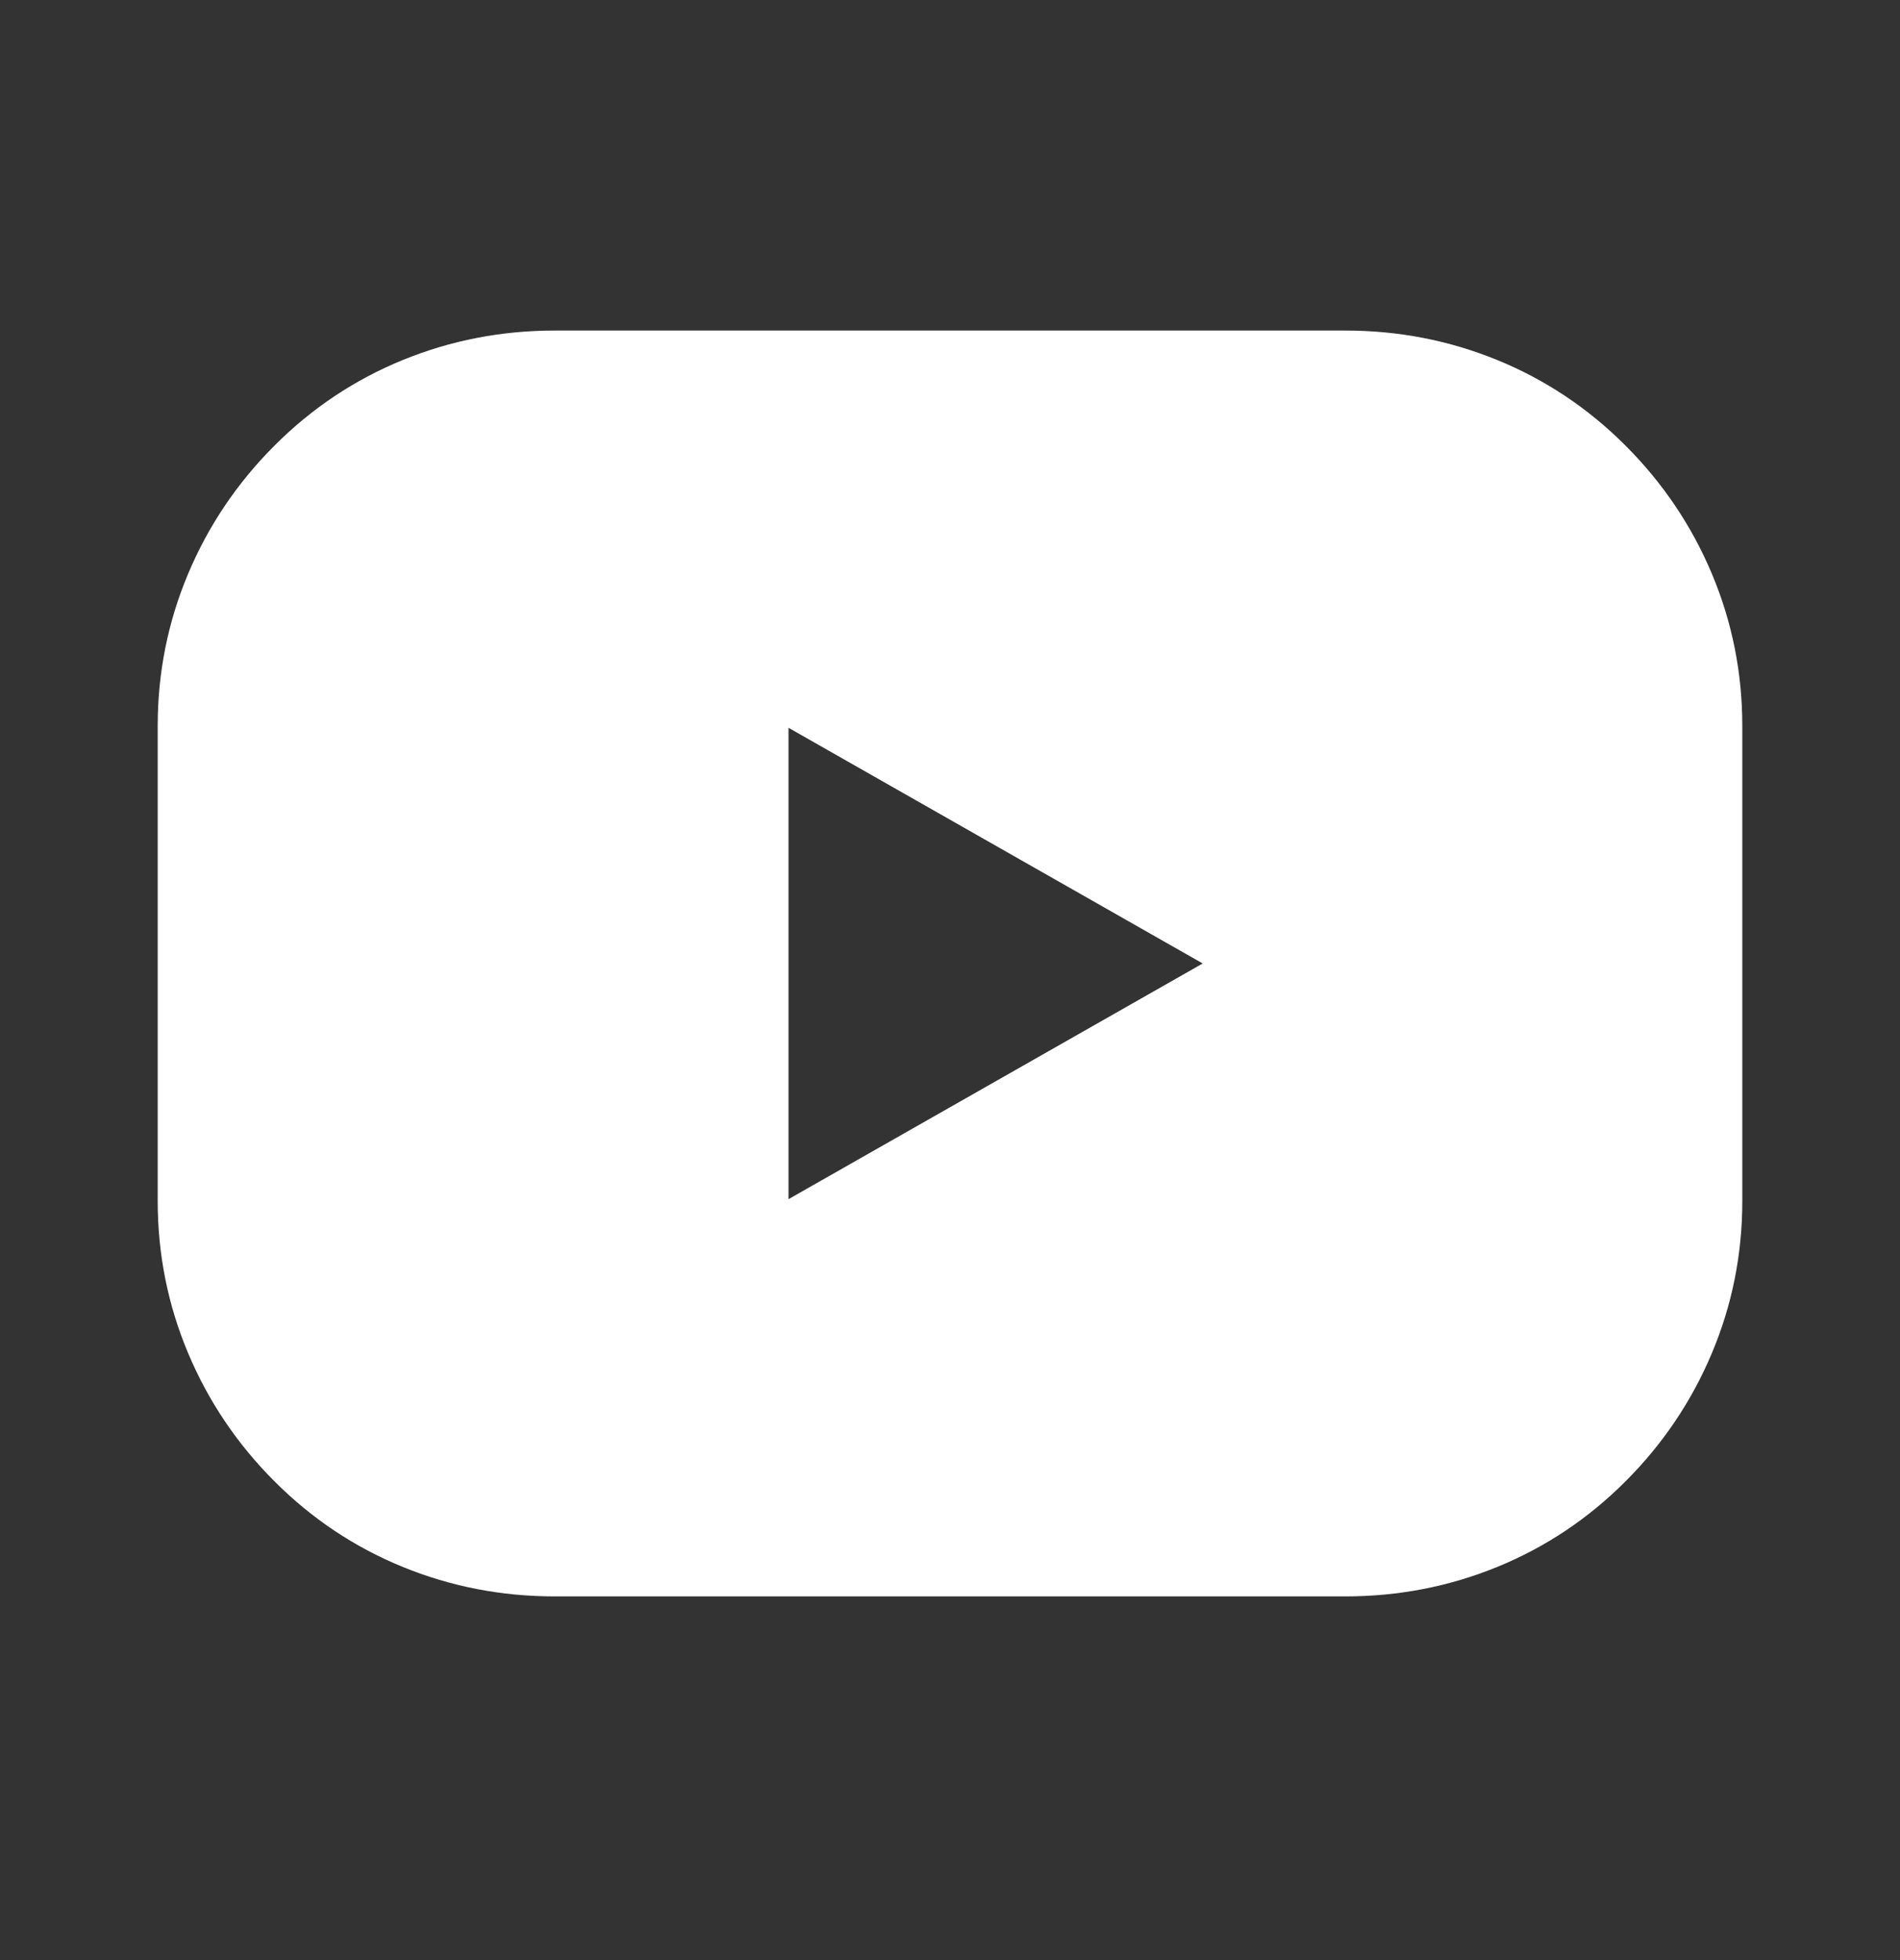 <svg width="32" height="33" viewBox="0 0 32 33" fill="none" xmlns="http://www.w3.org/2000/svg">
<rect x="0" y="0" width="32" height="33" fill="#333333" stroke="none"/>
<path d="M9.344 5.565C8.448 5.565 7.595 5.73 6.784 6.061C5.973 6.392 5.253 6.872 4.624 7.501C3.995 8.13 3.509 8.85 3.168 9.661C2.827 10.472 2.656 11.325 2.656 12.221V20.221C2.656 21.117 2.827 21.97 3.168 22.781C3.509 23.592 3.995 24.312 4.624 24.941C5.253 25.57 5.973 26.05 6.784 26.381C7.595 26.712 8.448 26.877 9.344 26.877H22.656C23.552 26.877 24.405 26.712 25.216 26.381C26.027 26.05 26.747 25.57 27.376 24.941C28.005 24.312 28.491 23.592 28.832 22.781C29.173 21.97 29.344 21.117 29.344 20.221V12.221C29.344 11.325 29.173 10.472 28.832 9.661C28.491 8.85 28.005 8.13 27.376 7.501C26.747 6.872 26.027 6.392 25.216 6.061C24.405 5.73 23.552 5.565 22.656 5.565H9.344ZM20.256 16.221L13.28 20.189V12.253L20.256 16.221Z" fill="white"/>
</svg>
